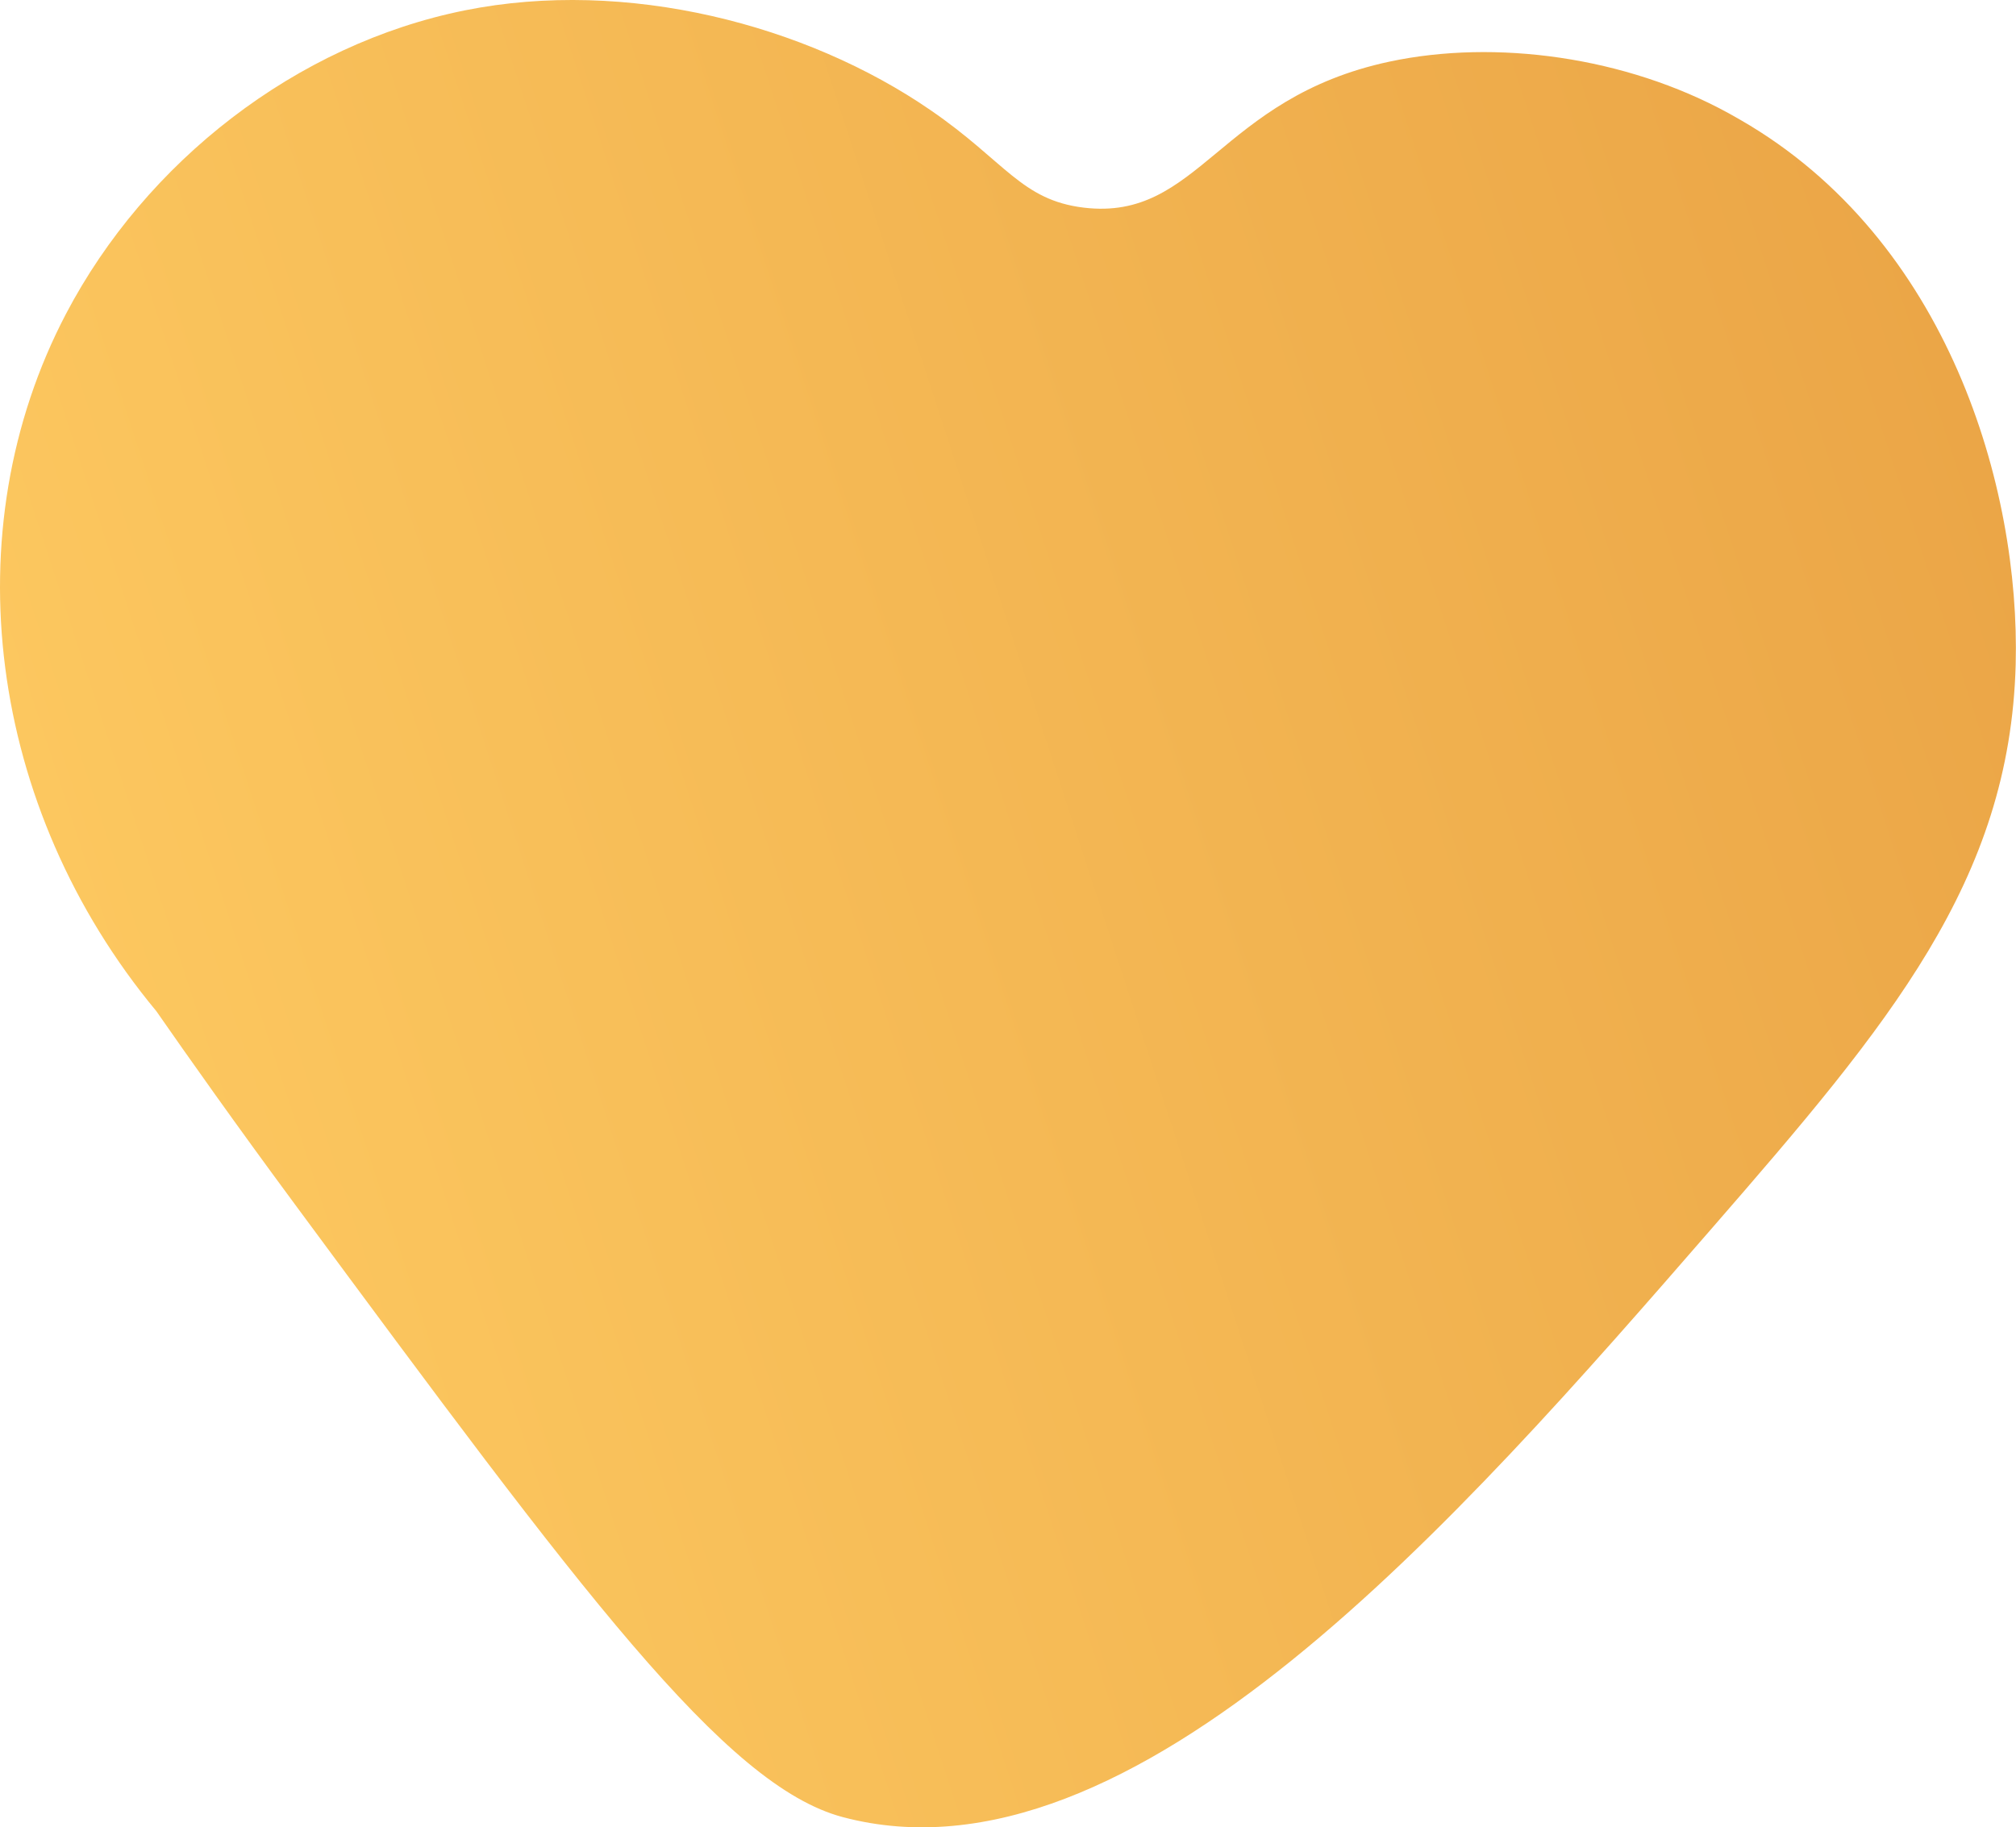 <?xml version="1.0" encoding="UTF-8"?> <svg xmlns="http://www.w3.org/2000/svg" xmlns:xlink="http://www.w3.org/1999/xlink" viewBox="0 0 694.88 629.95"> <defs> <style>.cls-1{fill:url(#Безымянный_градиент);}</style> <linearGradient id="Безымянный_градиент" x1="78.39" y1="258.84" x2="754.57" y2="258.84" gradientTransform="matrix(0.95, -0.31, 0.31, 0.95, -107.81, 161.56)" gradientUnits="userSpaceOnUse"> <stop offset="0" stop-color="#fcc75f"></stop> <stop offset="1" stop-color="#eba647"></stop> </linearGradient> </defs> <g id="Слой_2" data-name="Слой 2"> <g id="Слой_1-2" data-name="Слой 1"> <path class="cls-1" d="M53.89,348.59C-4.3,278.49-16.45,183,22.75,108.19,50.27,55.71,102.1,15.25,160.24,3.57,215.89-7.6,277.81,8.4,320.78,38,346.46,55.62,352,69,373.61,71.59,413.42,76.31,420,33.8,479,21.23c36.45-7.75,81.24-1.72,116.9,17.84,1.78,1,3.15,1.77,4.06,2.3,71.54,41.21,96.41,126.72,94.81,187.71-2,74.66-43.56,124-104.4,194C502.84,523.8,390.51,653,290.46,626.42c-40.66-10.81-90-77.51-188.56-210.9C81.17,387.48,64.65,364.06,53.89,348.59Z"></path> </g> </g> </svg> 